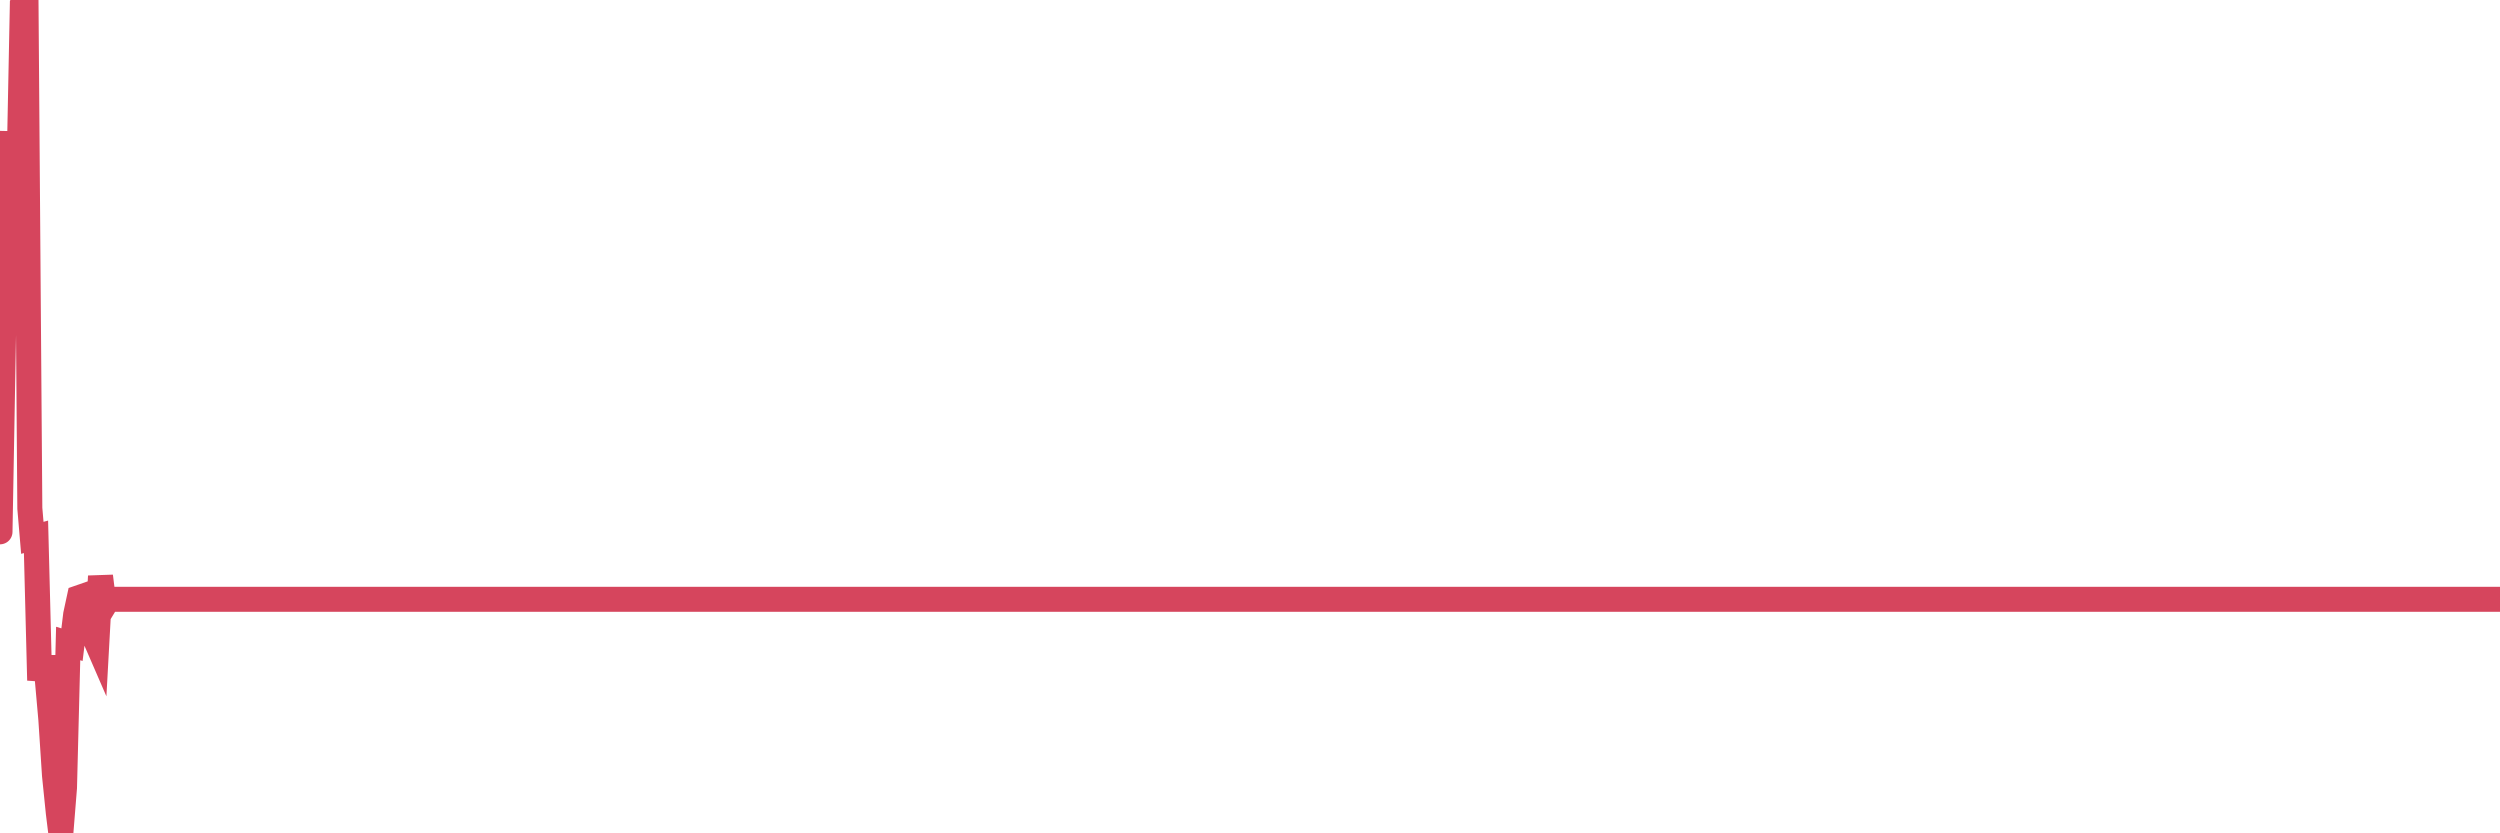 <?xml version="1.0"?><svg width="150px" height="50px" xmlns="http://www.w3.org/2000/svg" xmlns:xlink="http://www.w3.org/1999/xlink"> <polyline fill="none" stroke="#d6455d" stroke-width="1.5px" stroke-linecap="round" stroke-miterlimit="5" points="0.00,31.91 0.22,19.63 0.45,9.99 0.67,7.93 0.89,11.42 1.12,11.33 1.34,0.30 1.56,-0.00 1.79,30.50 1.94,32.27 2.16,32.21 2.38,40.82 2.61,39.43 2.83,40.68 3.05,43.16 3.27,46.53 3.50,48.78 3.65,50.00 3.87,47.26 4.09,38.61 4.32,38.68 4.54,36.87 4.76,35.85 4.99,35.77 5.21,38.27 5.36,35.94 5.58,38.04 5.81,38.57 6.03,34.57 6.25,36.34 6.48,35.96 6.70,35.96 6.92,35.96 7.07,35.96 7.29,35.96 7.52,35.96 7.74,35.96 7.96,35.96 8.19,35.96 8.41,35.96 8.63,35.96 8.78,35.96 9.01,35.96 9.23,35.96 9.45,35.96 9.68,35.96 9.90,35.96 10.12,35.96 10.35,35.96 10.49,35.96 10.72,35.96 10.94,35.96 11.16,35.96 11.39,35.96 11.61,35.96 11.83,35.96 12.06,35.96 12.21,35.96 12.43,35.96 12.65,35.96 12.88,35.96 13.10,35.96 13.32,35.96 13.55,35.96 13.77,35.96 13.92,35.96 14.14,35.96 14.36,35.96 14.59,35.96 14.81,35.96 15.03,35.96 15.26,35.96 15.48,35.96 15.63,35.96 15.85,35.96 16.08,35.96 16.30,35.96 16.52,35.96 16.75,35.96 16.97,35.96 17.19,35.96 17.42,35.96 17.57,35.96 17.79,35.96 18.01,35.96 18.24,35.96 18.46,35.96 18.68,35.96 18.90,35.96 19.13,35.96 19.28,35.96 19.50,35.96 19.72,35.96 19.95,35.96 20.17,35.96 20.39,35.96 20.62,35.96 20.84,35.96 20.99,35.96 21.21,35.96 21.44,35.96 21.66,35.96 21.88,35.96 22.11,35.96 22.33,35.96 22.55,35.96 22.70,35.96 22.92,35.96 23.15,35.96 23.37,35.96 23.59,35.96 23.82,35.96 24.04,35.96 24.26,35.96 24.41,35.96 24.64,35.96 24.86,35.96 25.08,35.96 25.31,35.96 25.53,35.96 25.75,35.96 25.98,35.96 26.12,35.96 26.35,35.96 26.57,35.96 26.79,35.96 27.02,35.96 27.24,35.96 27.46,35.96 27.69,35.96 27.84,35.96 28.06,35.96 28.28,35.96 28.51,35.96 28.73,35.96 28.95,35.96 29.18,35.96 29.40,35.96 29.55,35.96 29.77,35.96 29.99,35.96 30.22,35.96 30.44,35.96 30.66,35.96 30.89,35.96 31.11,35.96 31.26,35.96 31.48,35.96 31.71,35.96 31.93,35.96 32.15,35.96 32.38,35.96 32.60,35.96 32.82,35.96 33.05,35.96 33.20,35.96 33.42,35.96 33.64,35.96 33.87,35.96 34.09,35.96 34.31,35.96 34.54,35.96 34.76,35.96 34.91,35.96 35.13,35.96 35.35,35.96 35.58,35.96 35.80,35.96 36.02,35.96 36.25,35.96 36.47,35.96 36.62,35.96 36.84,35.96 37.07,35.96 37.29,35.96 37.51,35.96 37.74,35.96 37.96,35.96 38.18,35.96 38.33,35.96 38.55,35.96 38.78,35.96 39.00,35.96 39.22,35.96 39.45,35.96 39.67,35.96 39.89,35.96 40.04,35.96 40.27,35.96 40.49,35.96 40.71,35.96 40.94,35.96 41.16,35.96 41.38,35.96 41.61,35.96 41.75,35.96 41.98,35.96 42.20,35.96 42.42,35.96 42.65,35.96 42.87,35.96 43.09,35.96 43.32,35.96 43.47,35.96 43.69,35.96 43.91,35.96 44.14,35.96 44.36,35.96 44.58,35.96 44.81,35.96 45.03,35.96 45.18,35.96 45.40,35.96 45.62,35.96 45.85,35.96 46.07,35.96 46.29,35.96 46.52,35.96 46.74,35.96 46.89,35.96 47.11,35.96 47.34,35.96 47.56,35.96 47.78,35.96 48.01,35.96 48.23,35.96 48.45,35.96 48.68,35.96 48.83,35.96 49.05,35.96 49.27,35.96 49.50,35.96 49.72,35.96 49.94,35.96 50.17,35.96 50.39,35.96 50.54,35.96 50.76,35.96 50.98,35.96 51.21,35.96 51.43,35.96 51.65,35.96 51.88,35.96 52.10,35.96 52.25,35.96 52.47,35.96 52.70,35.96 52.92,35.96 53.14,35.96 53.37,35.96 53.59,35.96 53.81,35.96 53.96,35.96 54.18,35.96 54.41,35.96 54.63,35.96 54.85,35.96 55.08,35.96 55.30,35.96 55.52,35.96 55.67,35.96 55.90,35.96 56.12,35.96 56.34,35.96 56.57,35.96 56.79,35.96 57.01,35.96 57.24,35.96 57.38,35.96 57.61,35.96 57.83,35.96 58.05,35.96 58.28,35.96 58.50,35.96 58.72,35.96 58.95,35.96 59.10,35.96 59.32,35.96 59.54,35.96 59.77,35.96 59.99,35.96 60.21,35.96 60.44,35.96 60.66,35.96 60.81,35.96 61.03,35.96 61.25,35.96 61.48,35.96 61.70,35.96 61.92,35.96 62.15,35.96 62.37,35.96 62.52,35.96 62.74,35.96 62.97,35.96 63.19,35.96 63.41,35.96 63.64,35.96 63.86,35.96 64.08,35.96 64.23,35.96 64.46,35.96 64.68,35.96 64.90,35.96 65.13,35.96 65.35,35.96 65.57,35.96 65.80,35.96 66.02,35.96 66.17,35.96 66.39,35.96 66.61,35.96 66.84,35.96 67.06,35.96 67.28,35.96 67.51,35.96 67.73,35.96 67.88,35.96 68.10,35.96 68.33,35.96 68.55,35.96 68.77,35.96 69.00,35.96 69.22,35.96 69.44,35.96 69.59,35.96 69.81,35.96 70.04,35.96 70.26,35.96 70.48,35.96 70.71,35.96 70.93,35.96 71.15,35.96 71.30,35.96 71.53,35.96 71.75,35.96 71.97,35.96 72.20,35.96 72.42,35.96 72.64,35.96 72.87,35.96 73.01,35.96 73.24,35.96 73.46,35.96 73.68,35.96 73.91,35.96 74.13,35.96 74.35,35.96 74.58,35.96 74.73,35.96 74.95,35.96 75.17,35.96 75.40,35.96 75.62,35.96 75.84,35.96 76.07,35.96 76.29,35.96 76.44,35.96 76.66,35.96 76.89,35.96 77.11,35.96 77.33,35.96 77.55,35.96 77.78,35.96 78.00,35.96 78.15,35.96 78.37,35.96 78.60,35.96 78.82,35.96 79.04,35.96 79.27,35.96 79.49,35.96 79.71,35.96 79.86,35.96 80.09,35.96 80.31,35.96 80.53,35.96 80.76,35.96 80.98,35.96 81.20,35.96 81.43,35.96 81.65,35.96 81.80,35.96 82.02,35.96 82.24,35.96 82.47,35.96 82.69,35.96 82.91,35.96 83.14,35.96 83.36,35.96 83.51,35.96 83.73,35.96 83.96,35.96 84.18,35.96 84.40,35.96 84.63,35.96 84.85,35.96 85.07,35.96 85.22,35.96 85.44,35.96 85.67,35.96 85.89,35.96 86.11,35.96 86.34,35.96 86.56,35.96 86.78,35.96 86.93,35.96 87.16,35.96 87.38,35.96 87.60,35.96 87.83,35.96 88.05,35.96 88.27,35.96 88.50,35.96 88.64,35.96 88.87,35.96 89.09,35.96 89.31,35.96 89.54,35.96 89.76,35.96 89.98,35.96 90.21,35.96 90.36,35.96 90.58,35.96 90.80,35.96 91.03,35.96 91.25,35.96 91.47,35.96 91.70,35.96 91.92,35.96 92.07,35.96 92.29,35.96 92.52,35.96 92.74,35.96 92.96,35.96 93.18,35.96 93.41,35.96 93.63,35.96 93.78,35.96 94.00,35.96 94.23,35.96 94.45,35.96 94.67,35.96 94.90,35.96 95.12,35.96 95.34,35.96 95.49,35.96 95.72,35.96 95.94,35.96 96.16,35.96 96.39,35.96 96.61,35.96 96.83,35.96 97.06,35.96 97.28,35.96 97.43,35.96 97.65,35.96 97.87,35.96 98.10,35.96 98.32,35.96 98.54,35.96 98.77,35.96 98.99,35.96 99.14,35.96 99.36,35.96 99.59,35.96 99.81,35.96 100.03,35.96 100.26,35.96 100.48,35.96 100.70,35.96 100.85,35.96 101.07,35.96 101.30,35.96 101.52,35.96 101.74,35.96 101.97,35.96 102.19,35.96 102.41,35.96 102.56,35.96 102.79,35.96 103.01,35.96 103.23,35.96 103.46,35.96 103.68,35.96 103.90,35.96 104.13,35.96 104.27,35.96 104.50,35.96 104.72,35.96 104.94,35.96 105.17,35.96 105.39,35.96 105.61,35.96 105.84,35.96 105.99,35.96 106.21,35.96 106.43,35.96 106.66,35.96 106.88,35.96 107.10,35.96 107.33,35.96 107.55,35.96 107.70,35.96 107.92,35.96 108.15,35.96 108.37,35.96 108.59,35.96 108.82,35.96 109.04,35.96 109.26,35.96 109.41,35.96 109.63,35.96 109.86,35.96 110.08,35.96 110.30,35.96 110.53,35.96 110.75,35.96 110.97,35.96 111.12,35.96 111.35,35.96 111.57,35.96 111.79,35.96 112.02,35.96 112.24,35.96 112.46,35.96 112.69,35.96 112.91,35.96 113.06,35.96 113.28,35.96 113.50,35.96 113.73,35.96 113.95,35.96 114.17,35.96 114.40,35.96 114.62,35.96 114.77,35.96 114.99,35.96 115.22,35.96 115.44,35.96 115.66,35.96 115.89,35.96 116.11,35.96 116.33,35.96 116.48,35.96 116.70,35.96 116.93,35.96 117.15,35.96 117.37,35.96 117.60,35.96 117.82,35.96 118.04,35.96 118.19,35.96 118.42,35.96 118.64,35.96 118.86,35.96 119.09,35.96 119.31,35.96 119.53,35.96 119.76,35.96 119.90,35.96 120.13,35.96 120.35,35.96 120.57,35.96 120.80,35.96 121.02,35.96 121.24,35.96 121.47,35.96 121.62,35.96 121.84,35.96 122.06,35.96 122.29,35.96 122.51,35.96 122.73,35.96 122.96,35.96 123.18,35.96 123.33,35.96 123.55,35.96 123.78,35.96 124.00,35.96 124.22,35.96 124.45,35.96 124.67,35.96 124.89,35.96 125.04,35.96 125.26,35.96 125.49,35.96 125.71,35.96 125.93,35.96 126.16,35.96 126.38,35.96 126.60,35.96 126.75,35.96 126.98,35.96 127.20,35.96 127.42,35.96 127.65,35.96 127.87,35.96 128.09,35.96 128.32,35.96 128.46,35.96 128.69,35.96 128.91,35.96 129.13,35.96 129.36,35.96 129.58,35.96 129.80,35.96 130.03,35.96 130.25,35.96 130.40,35.96 130.62,35.96 130.85,35.96 131.07,35.96 131.29,35.96 131.52,35.96 131.74,35.96 131.96,35.96 132.11,35.96 132.33,35.96 132.56,35.96 132.78,35.96 133.00,35.96 133.23,35.96 133.45,35.96 133.67,35.96 133.82,35.96 134.05,35.96 134.27,35.96 134.49,35.96 134.72,35.96 134.94,35.96 135.16,35.96 135.39,35.96 135.53,35.96 135.76,35.96 135.98,35.96 136.20,35.96 136.43,35.96 136.65,35.96 136.87,35.96 137.10,35.96 137.25,35.96 137.47,35.96 137.69,35.96 137.92,35.96 138.14,35.96 138.36,35.96 138.59,35.96 138.81,35.96 138.96,35.96 139.18,35.96 139.41,35.96 139.63,35.96 139.85,35.96 140.08,35.96 140.30,35.96 140.52,35.96 140.67,35.96 140.89,35.96 141.12,35.96 141.34,35.96 141.56,35.96 141.79,35.96 142.01,35.96 142.23,35.96 142.38,35.96 142.61,35.96 142.83,35.96 143.05,35.96 143.28,35.96 143.50,35.96 143.72,35.96 143.95,35.96 144.09,35.96 144.32,35.96 144.54,35.96 144.76,35.96 144.99,35.96 145.21,35.96 145.43,35.96 145.66,35.96 145.88,35.96 146.03,35.96 146.25,35.96 146.48,35.96 146.70,35.96 146.92,35.96 147.15,35.96 147.37,35.96 147.59,35.96 147.74,35.96 147.96,35.96 148.19,35.96 148.41,35.96 148.63,35.96 148.86,35.96 149.08,35.96 149.30,35.96 149.45,35.96 149.68,35.96 149.90,35.96 150.00,35.96 "/></svg>